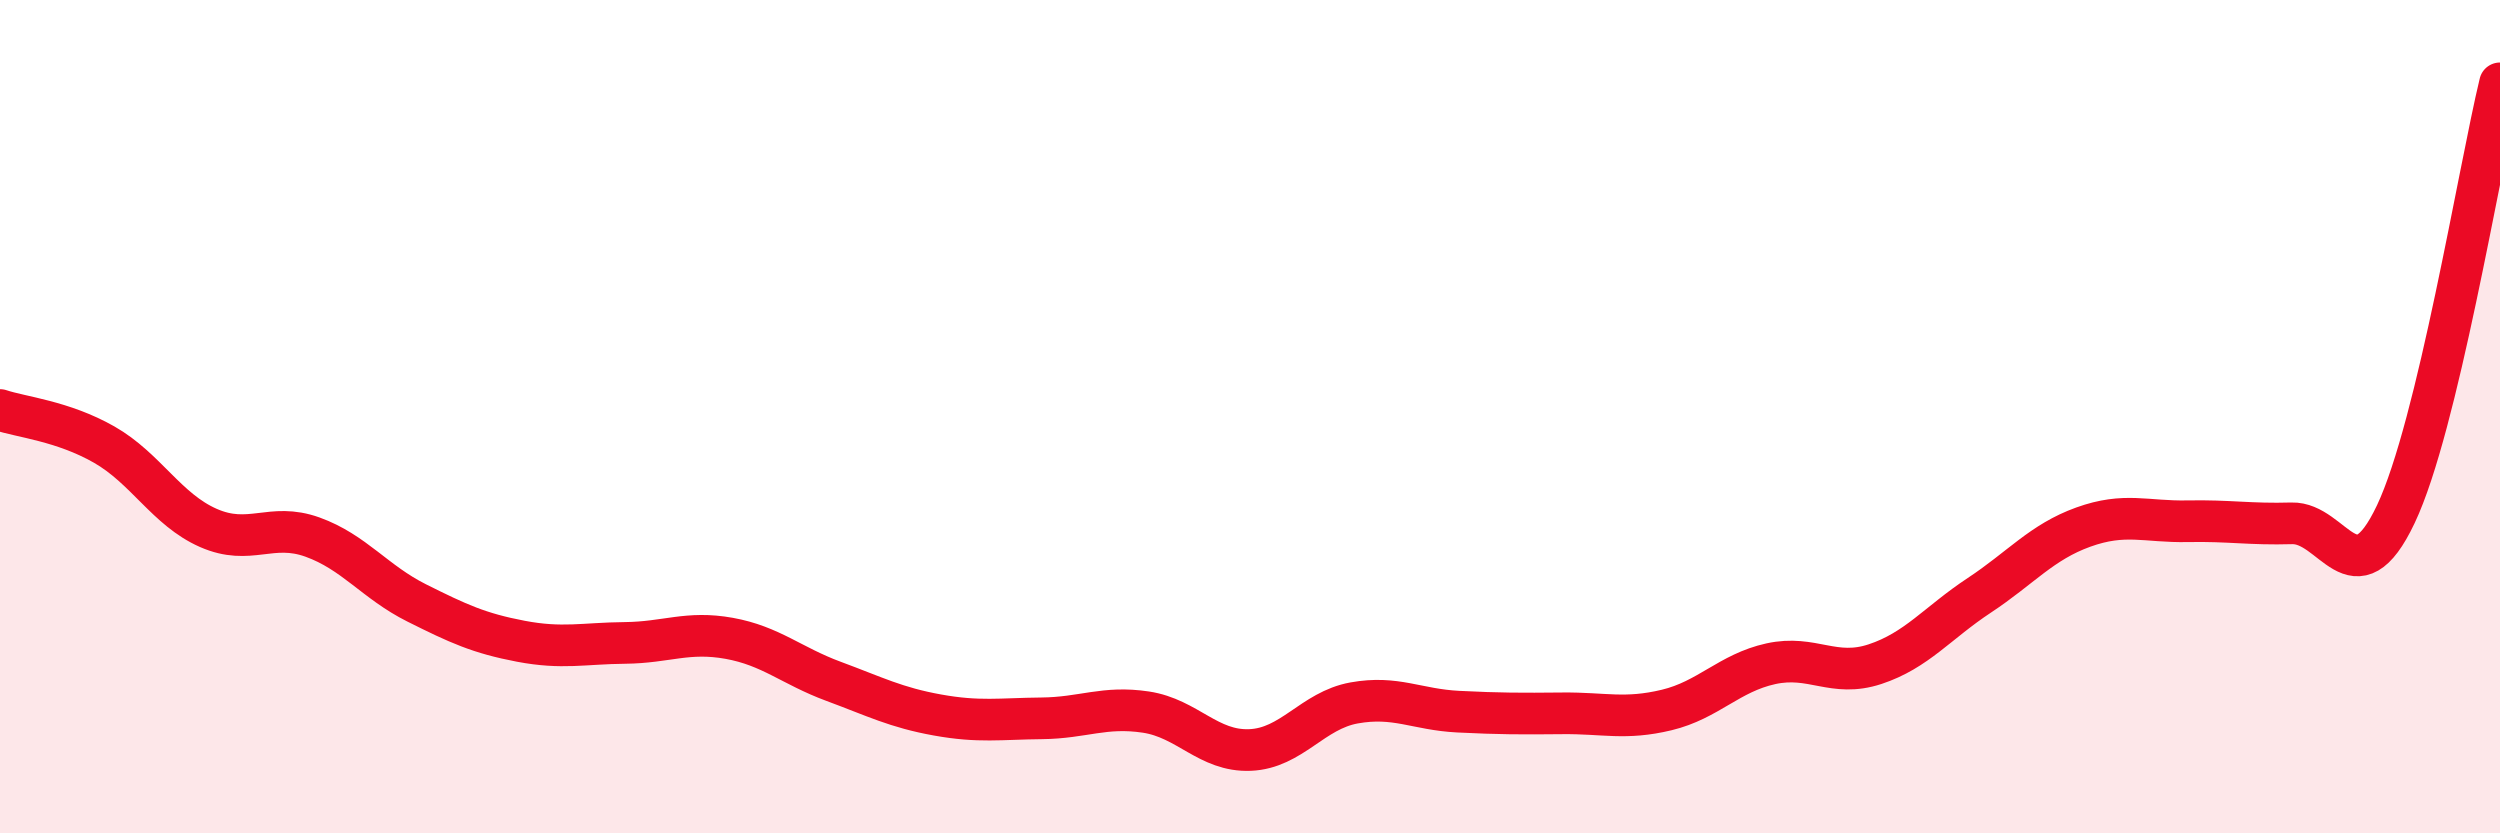 
    <svg width="60" height="20" viewBox="0 0 60 20" xmlns="http://www.w3.org/2000/svg">
      <path
        d="M 0,9.84 C 0.5,10.01 1.5,10.1 2.5,10.67 C 3.5,11.24 4,12.23 5,12.67 C 6,13.11 6.5,12.53 7.5,12.89 C 8.5,13.25 9,13.97 10,14.47 C 11,14.97 11.5,15.2 12.5,15.39 C 13.5,15.58 14,15.44 15,15.43 C 16,15.42 16.5,15.14 17.5,15.32 C 18.5,15.5 19,15.98 20,16.35 C 21,16.72 21.5,16.98 22.5,17.16 C 23.5,17.34 24,17.25 25,17.24 C 26,17.23 26.5,16.94 27.5,17.09 C 28.5,17.24 29,18.04 30,18 C 31,17.96 31.5,17.05 32.5,16.87 C 33.5,16.69 34,17.03 35,17.08 C 36,17.13 36.5,17.13 37.5,17.12 C 38.5,17.11 39,17.28 40,17.04 C 41,16.8 41.5,16.15 42.5,15.93 C 43.5,15.71 44,16.27 45,15.94 C 46,15.61 46.5,14.95 47.5,14.29 C 48.5,13.63 49,13.01 50,12.65 C 51,12.29 51.5,12.53 52.5,12.51 C 53.5,12.49 54,12.59 55,12.56 C 56,12.53 56.5,14.45 57.5,12.34 C 58.5,10.23 59.5,4.07 60,2L60 20L0 20Z"
        fill="#EB0A25"
        opacity="0.1"
        stroke-linecap="round"
        stroke-linejoin="round"
      />
      <path
        d="M 0,9.84 C 0.5,10.01 1.5,10.1 2.5,10.67 C 3.5,11.24 4,12.23 5,12.67 C 6,13.11 6.5,12.53 7.5,12.89 C 8.5,13.25 9,13.97 10,14.47 C 11,14.97 11.5,15.2 12.5,15.39 C 13.5,15.58 14,15.44 15,15.43 C 16,15.42 16.5,15.14 17.5,15.32 C 18.5,15.5 19,15.98 20,16.35 C 21,16.72 21.5,16.98 22.5,17.16 C 23.5,17.34 24,17.25 25,17.24 C 26,17.23 26.5,16.94 27.5,17.09 C 28.5,17.24 29,18.04 30,18 C 31,17.96 31.5,17.05 32.5,16.87 C 33.5,16.69 34,17.03 35,17.08 C 36,17.13 36.5,17.13 37.5,17.12 C 38.5,17.11 39,17.28 40,17.04 C 41,16.8 41.5,16.15 42.5,15.93 C 43.5,15.71 44,16.27 45,15.94 C 46,15.61 46.5,14.95 47.5,14.29 C 48.5,13.63 49,13.01 50,12.65 C 51,12.29 51.5,12.53 52.5,12.51 C 53.5,12.49 54,12.59 55,12.56 C 56,12.53 56.5,14.45 57.5,12.34 C 58.5,10.23 59.5,4.07 60,2"
        stroke="#EB0A25"
        stroke-width="1"
        fill="none"
        stroke-linecap="round"
        stroke-linejoin="round"
      />
    </svg>
  